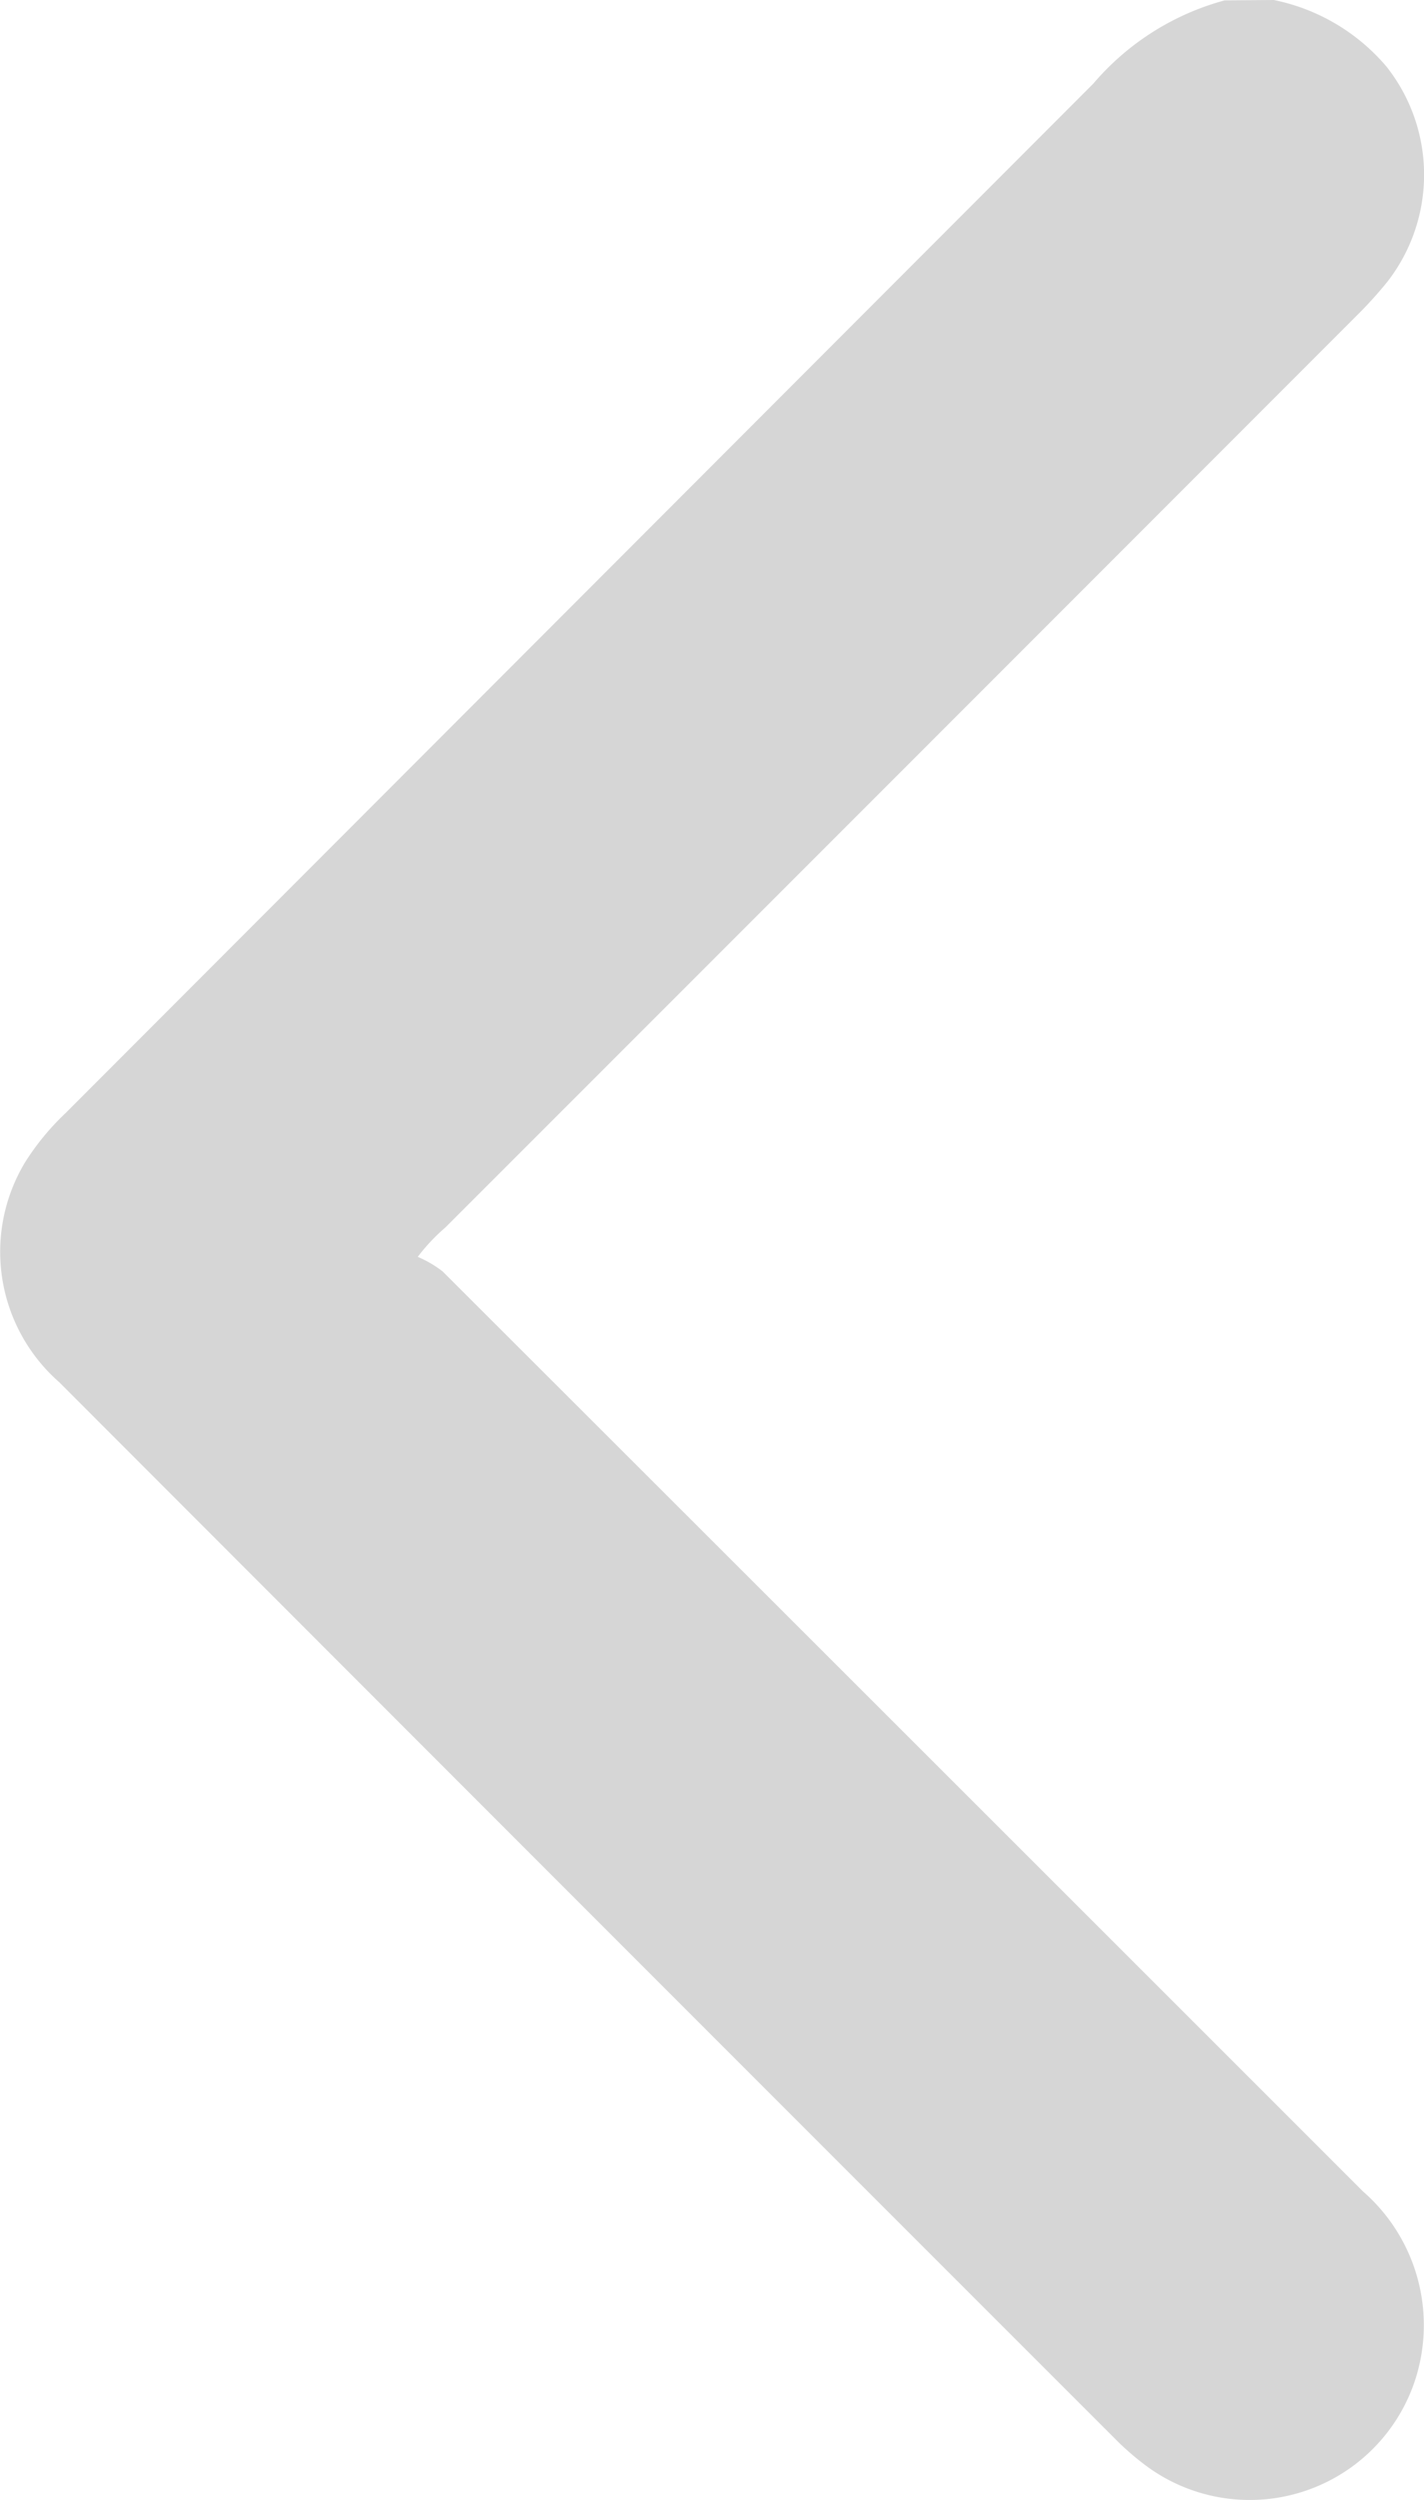 <svg xmlns="http://www.w3.org/2000/svg" width="11.45" height="20.089" viewBox="0 0 11.45 20.089">
    <path data-name="Trazado 207" d="M125 294.538a1.606 1.606 0 0 1 .536-.907 1.4 1.4 0 0 1 1.726-.008 3.3 3.3 0 0 1 .276.25q3.663 3.662 7.325 7.326a1.529 1.529 0 0 0 .236.222.9.9 0 0 1 .117-.2q3.694-3.7 7.392-7.4a1.425 1.425 0 0 1 1.536-.413 1.4 1.4 0 0 1 .681 2.14 2.216 2.216 0 0 1-.2.237q-4.258 4.261-8.519 8.519a1.393 1.393 0 0 1-1.769.273 2.045 2.045 0 0 1-.392-.323l-8.273-8.265a2.112 2.112 0 0 1-.669-1.056z" transform="rotate(90 214.89 89.89)" style="fill:#d6d6d6"/>
</svg>
